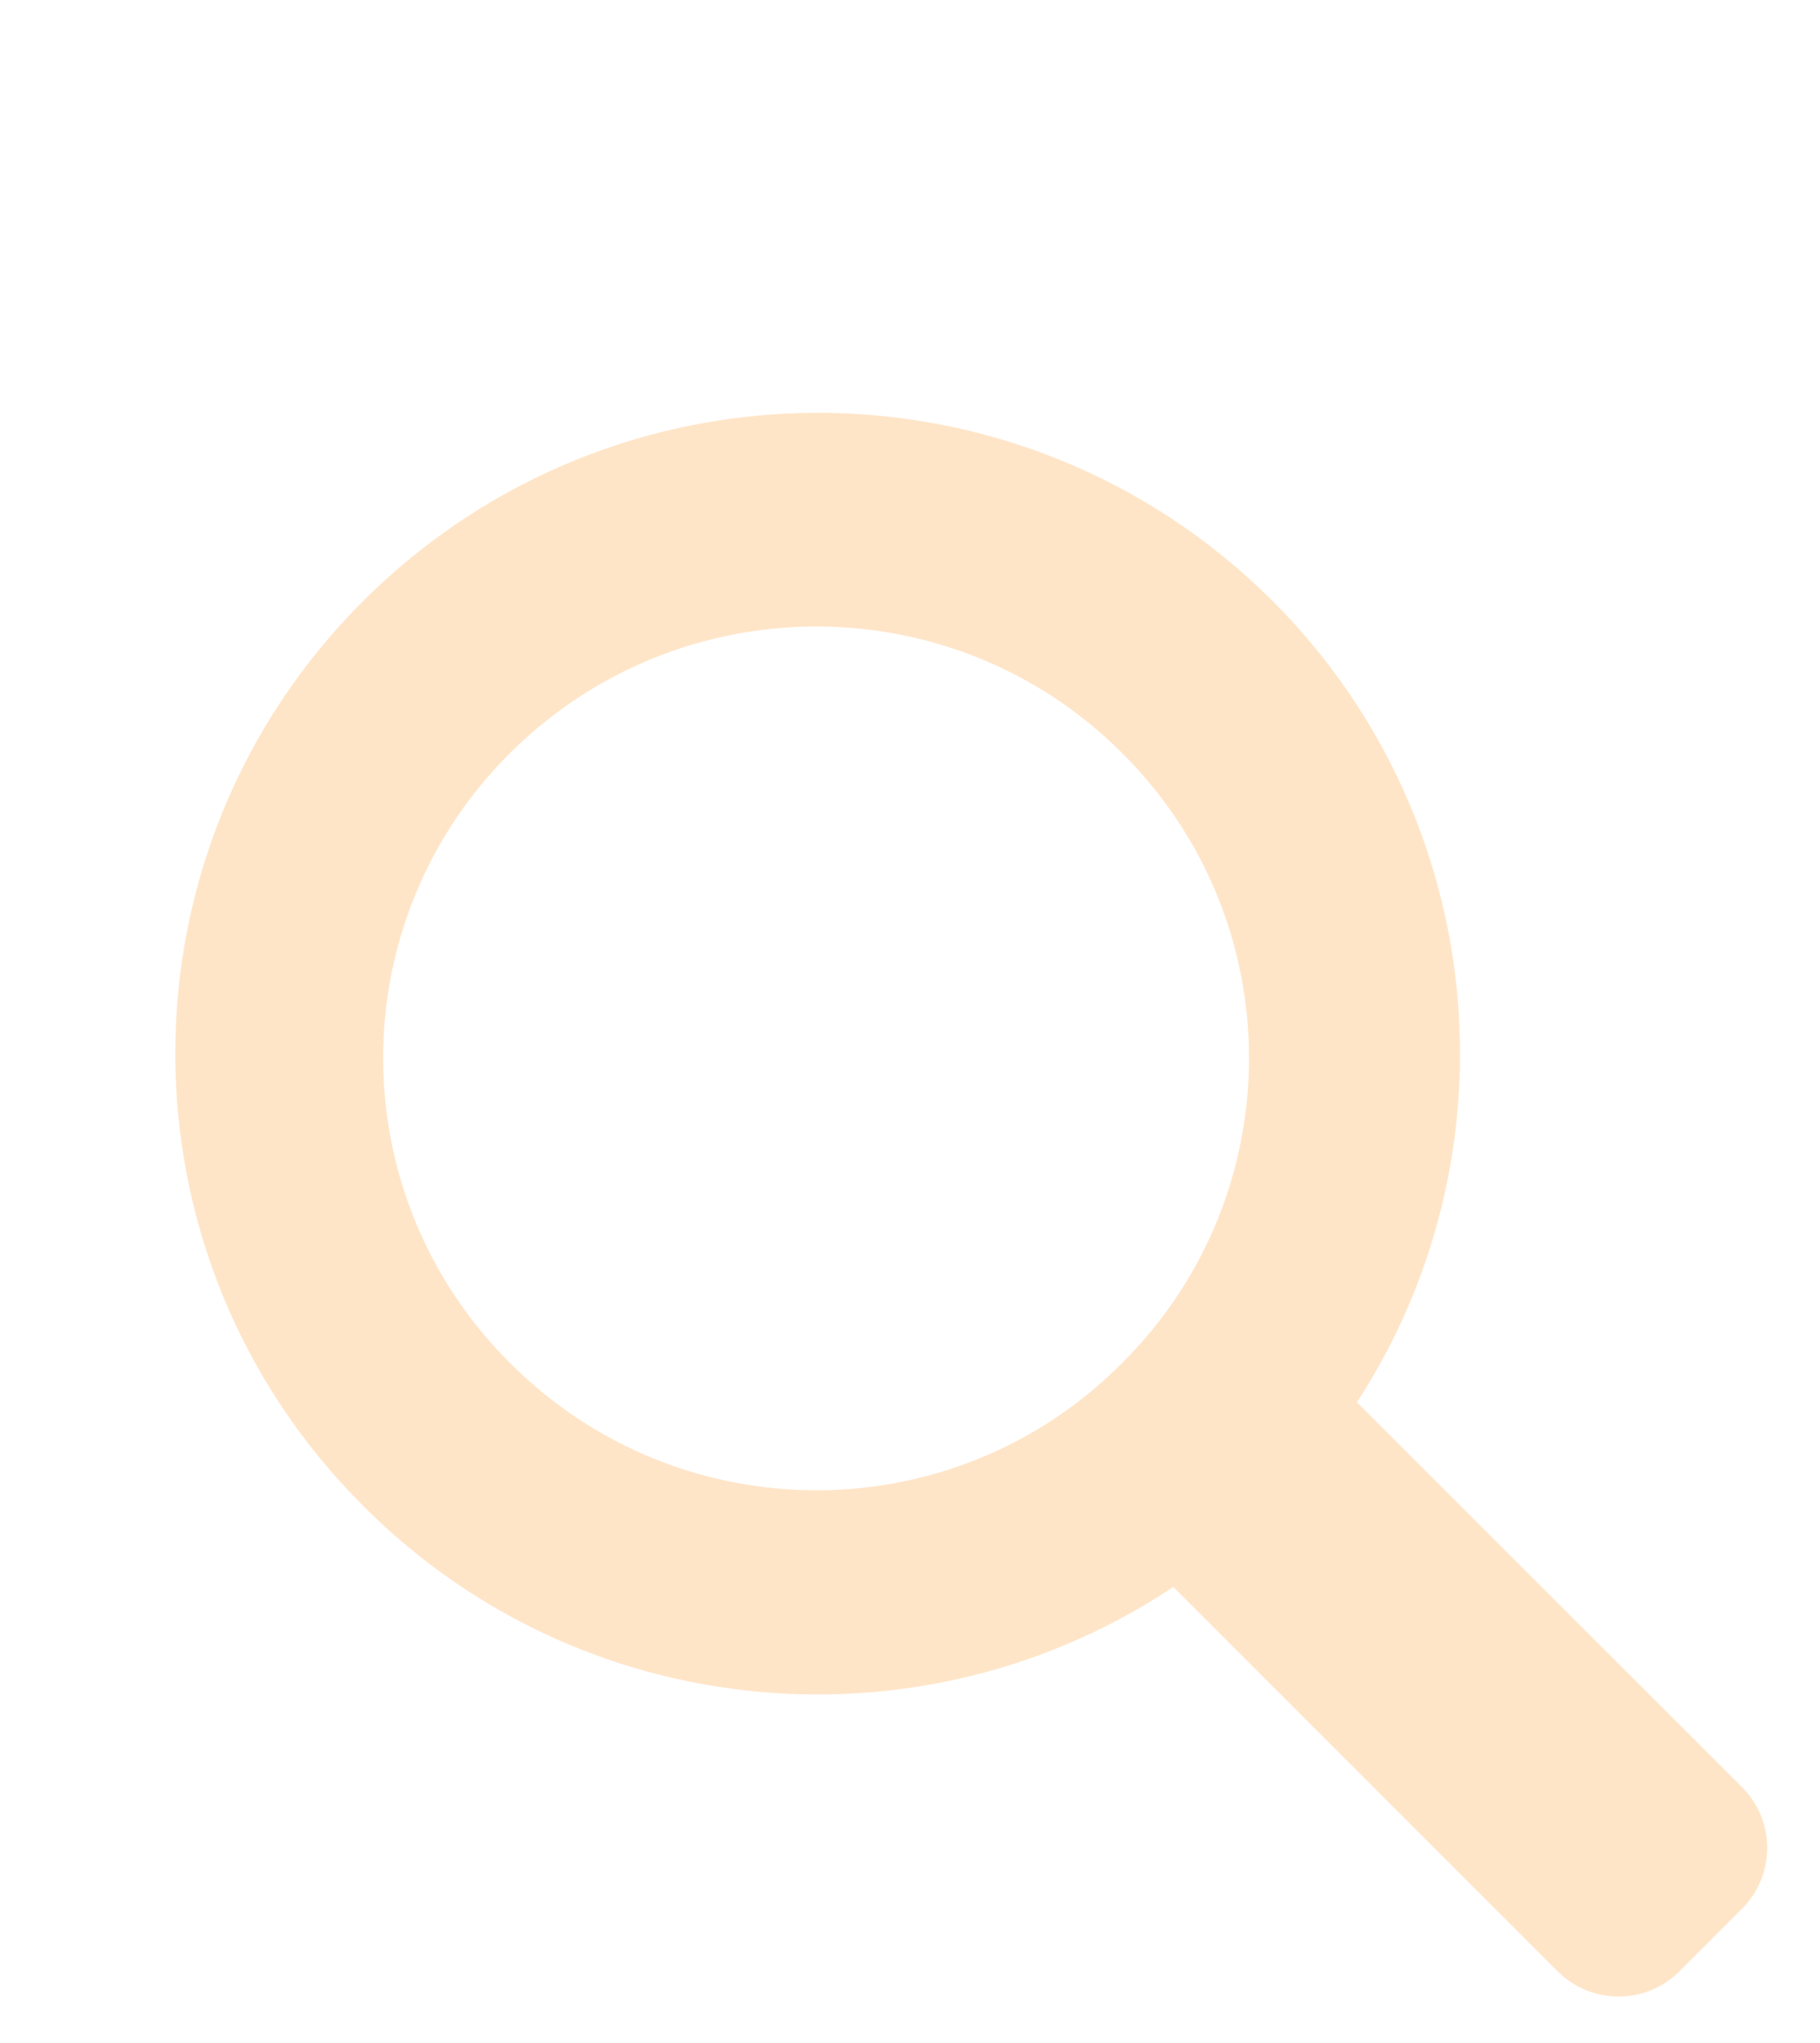 <?xml version="1.0" encoding="utf-8"?>
<!-- Generator: Adobe Illustrator 25.2.3, SVG Export Plug-In . SVG Version: 6.00 Build 0)  -->
<svg version="1.1" id="Layer_1" xmlns="http://www.w3.org/2000/svg" xmlns:xlink="http://www.w3.org/1999/xlink" x="0px" y="0px"
	 viewBox="0 0 943.7 1059.1" style="enable-background:new 0 0 943.7 1059.1;" xml:space="preserve">
<style type="text/css">
	.st0{fill:#FFE5C8;}
</style>
<g>
	<path class="st0" d="M264.6,706.8c-87.9-87.3-87.9-229.2,0-316.5s229.7-87.3,317.1,0c87.9,87.3,87.9,229.2,0,316.5
		C494.4,794.6,352.4,794.6,264.6,706.8z M889.3,940.8L689.9,746.5c98.8-130.3,88.5-316.5-30.3-435.2c-130.3-129.7-340.7-129.7-471,0
		s-130.3,340.1,0,469.7C307.3,899.9,494,910.1,624.3,811.4l199.5,194.3c7.8,7.8,21.2,7.8,29.1,0l36.4-36.4
		C897.8,961.4,897.8,948.6,889.3,940.8z"/>
</g>
<path class="st0" d="M870.9,1022l32.3-32.3c17.5-17.5,17.5-45.8,0-63.2l-209-208.9c-17.5-17.5-45.8-17.5-63.2,0l-32.3,32.3
	c-17.5,17.5-17.5,45.8,0,63.2L807.6,1022C825.1,1039.5,853.4,1039.5,870.9,1022z"/>
</svg>

